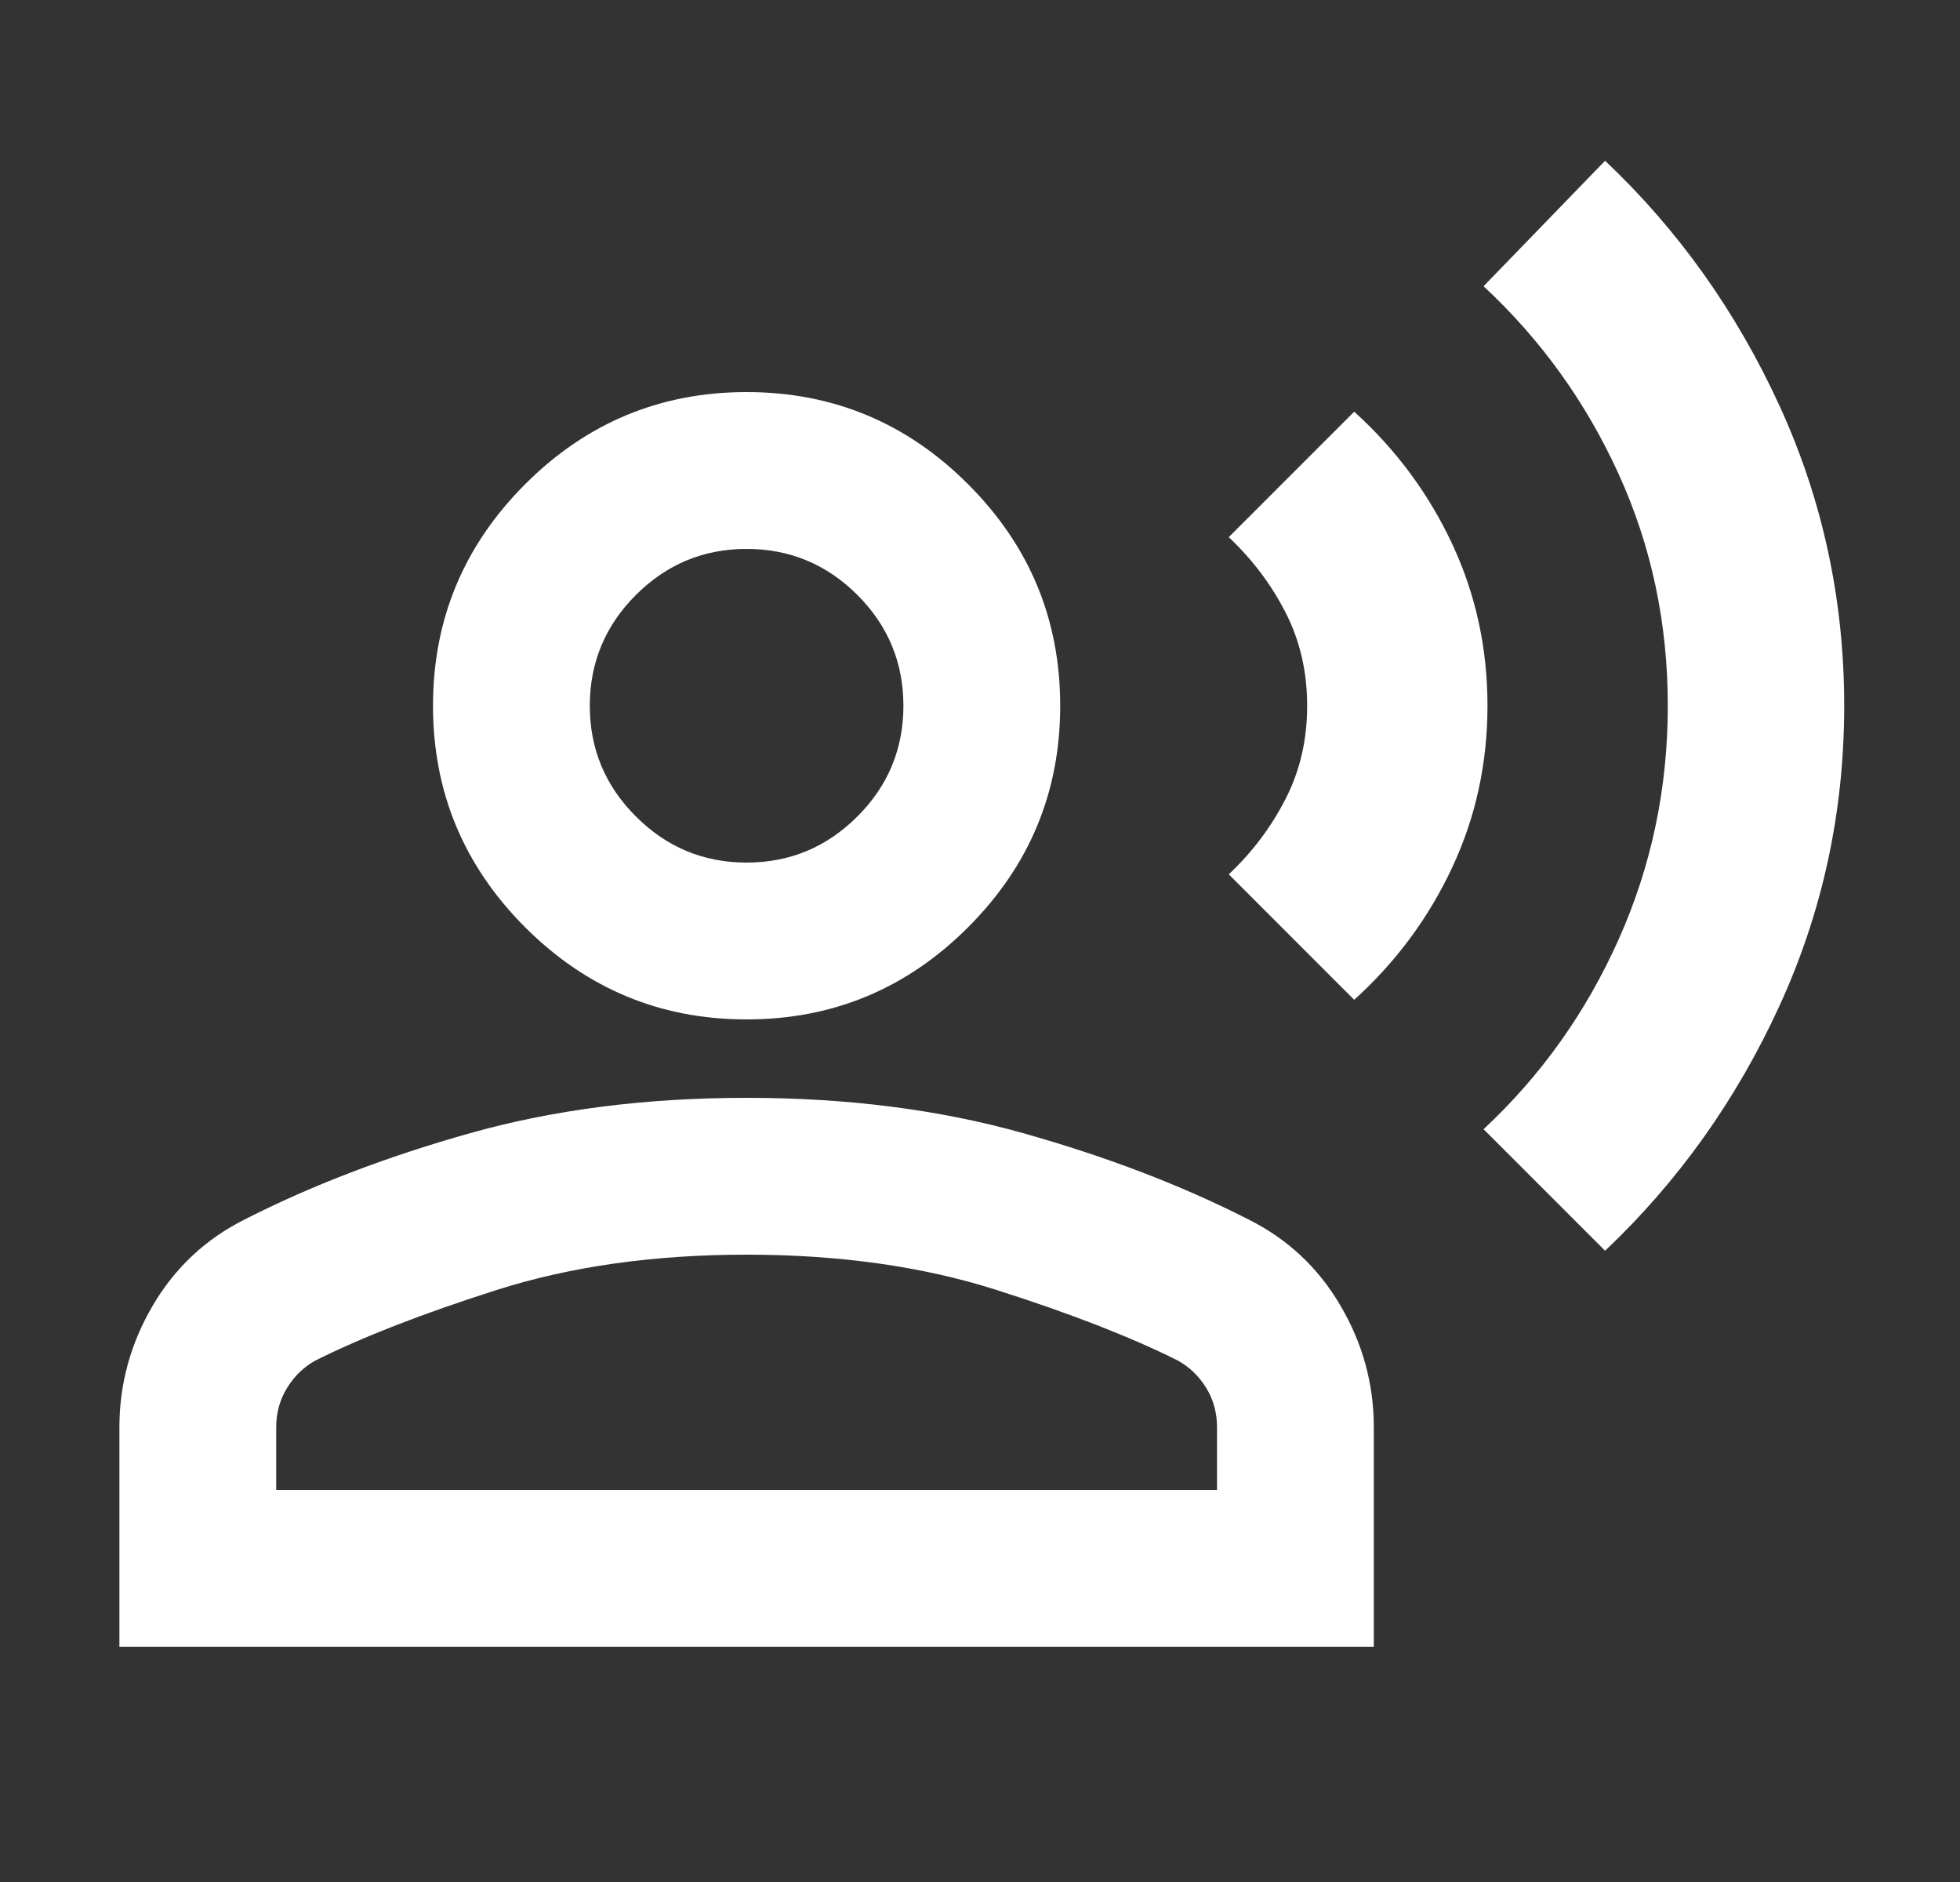 <?xml version="1.0" encoding="utf-8"?>
<svg xmlns="http://www.w3.org/2000/svg" width="25" height="24" viewBox="0 0 25 24" fill="none">
<rect x="0" y="0" width="25" height="24" fill="#333333" stroke="none"/>
<mask id="mask0_8658_98898" style="mask-type:alpha" maskUnits="userSpaceOnUse" x="0" y="0" width="25" height="24">
<rect x="0.531" width="24" height="24" fill="#D9D9D9"/>
</mask>
<g mask="url(#mask0_8658_98898)">
<path d="M20.473 15.95L18.923 14.4C19.657 13.716 20.232 12.908 20.648 11.975C21.065 11.041 21.273 10.05 21.273 9C21.273 7.95 21.065 6.966 20.648 6.05C20.232 5.133 19.657 4.333 18.923 3.65L20.473 2.05C21.407 2.933 22.148 3.975 22.698 5.175C23.248 6.375 23.523 7.65 23.523 9C23.523 10.35 23.248 11.625 22.698 12.825C22.148 14.025 21.407 15.066 20.473 15.95ZM17.273 12.75L15.673 11.15C15.973 10.867 16.215 10.546 16.398 10.187C16.582 9.829 16.673 9.433 16.673 9C16.673 8.566 16.582 8.171 16.398 7.812C16.215 7.454 15.973 7.133 15.673 6.85L17.273 5.25C17.807 5.733 18.223 6.296 18.523 6.937C18.823 7.579 18.973 8.266 18.973 9C18.973 9.733 18.823 10.421 18.523 11.062C18.223 11.704 17.807 12.267 17.273 12.75ZM9.523 13C8.423 13 7.482 12.608 6.698 11.825C5.915 11.041 5.523 10.1 5.523 9C5.523 7.9 5.915 6.958 6.698 6.175C7.482 5.391 8.423 5 9.523 5C10.623 5 11.565 5.391 12.348 6.175C13.132 6.958 13.523 7.9 13.523 9C13.523 10.1 13.132 11.041 12.348 11.825C11.565 12.608 10.623 13 9.523 13ZM1.523 21V18.2C1.523 17.65 1.665 17.133 1.948 16.65C2.232 16.166 2.623 15.8 3.123 15.55C3.973 15.117 4.932 14.75 5.998 14.45C7.065 14.15 8.24 14 9.523 14C10.807 14 11.982 14.15 13.048 14.45C14.115 14.75 15.073 15.117 15.923 15.55C16.423 15.8 16.815 16.166 17.098 16.65C17.382 17.133 17.523 17.65 17.523 18.2V21H1.523ZM3.523 19H15.523V18.2C15.523 18.017 15.478 17.85 15.386 17.7C15.294 17.55 15.173 17.433 15.023 17.35C14.423 17.05 13.653 16.75 12.711 16.45C11.769 16.15 10.707 16 9.523 16C8.34 16 7.278 16.15 6.336 16.45C5.394 16.75 4.623 17.05 4.023 17.35C3.873 17.433 3.753 17.55 3.661 17.7C3.569 17.85 3.523 18.017 3.523 18.2V19ZM9.523 11C10.073 11 10.544 10.804 10.936 10.412C11.328 10.021 11.523 9.55 11.523 9C11.523 8.45 11.328 7.979 10.936 7.587C10.544 7.196 10.073 7 9.523 7C8.973 7 8.503 7.196 8.111 7.587C7.719 7.979 7.523 8.45 7.523 9C7.523 9.55 7.719 10.021 8.111 10.412C8.503 10.804 8.973 11 9.523 11Z" fill="white"/>
</g>
</svg>